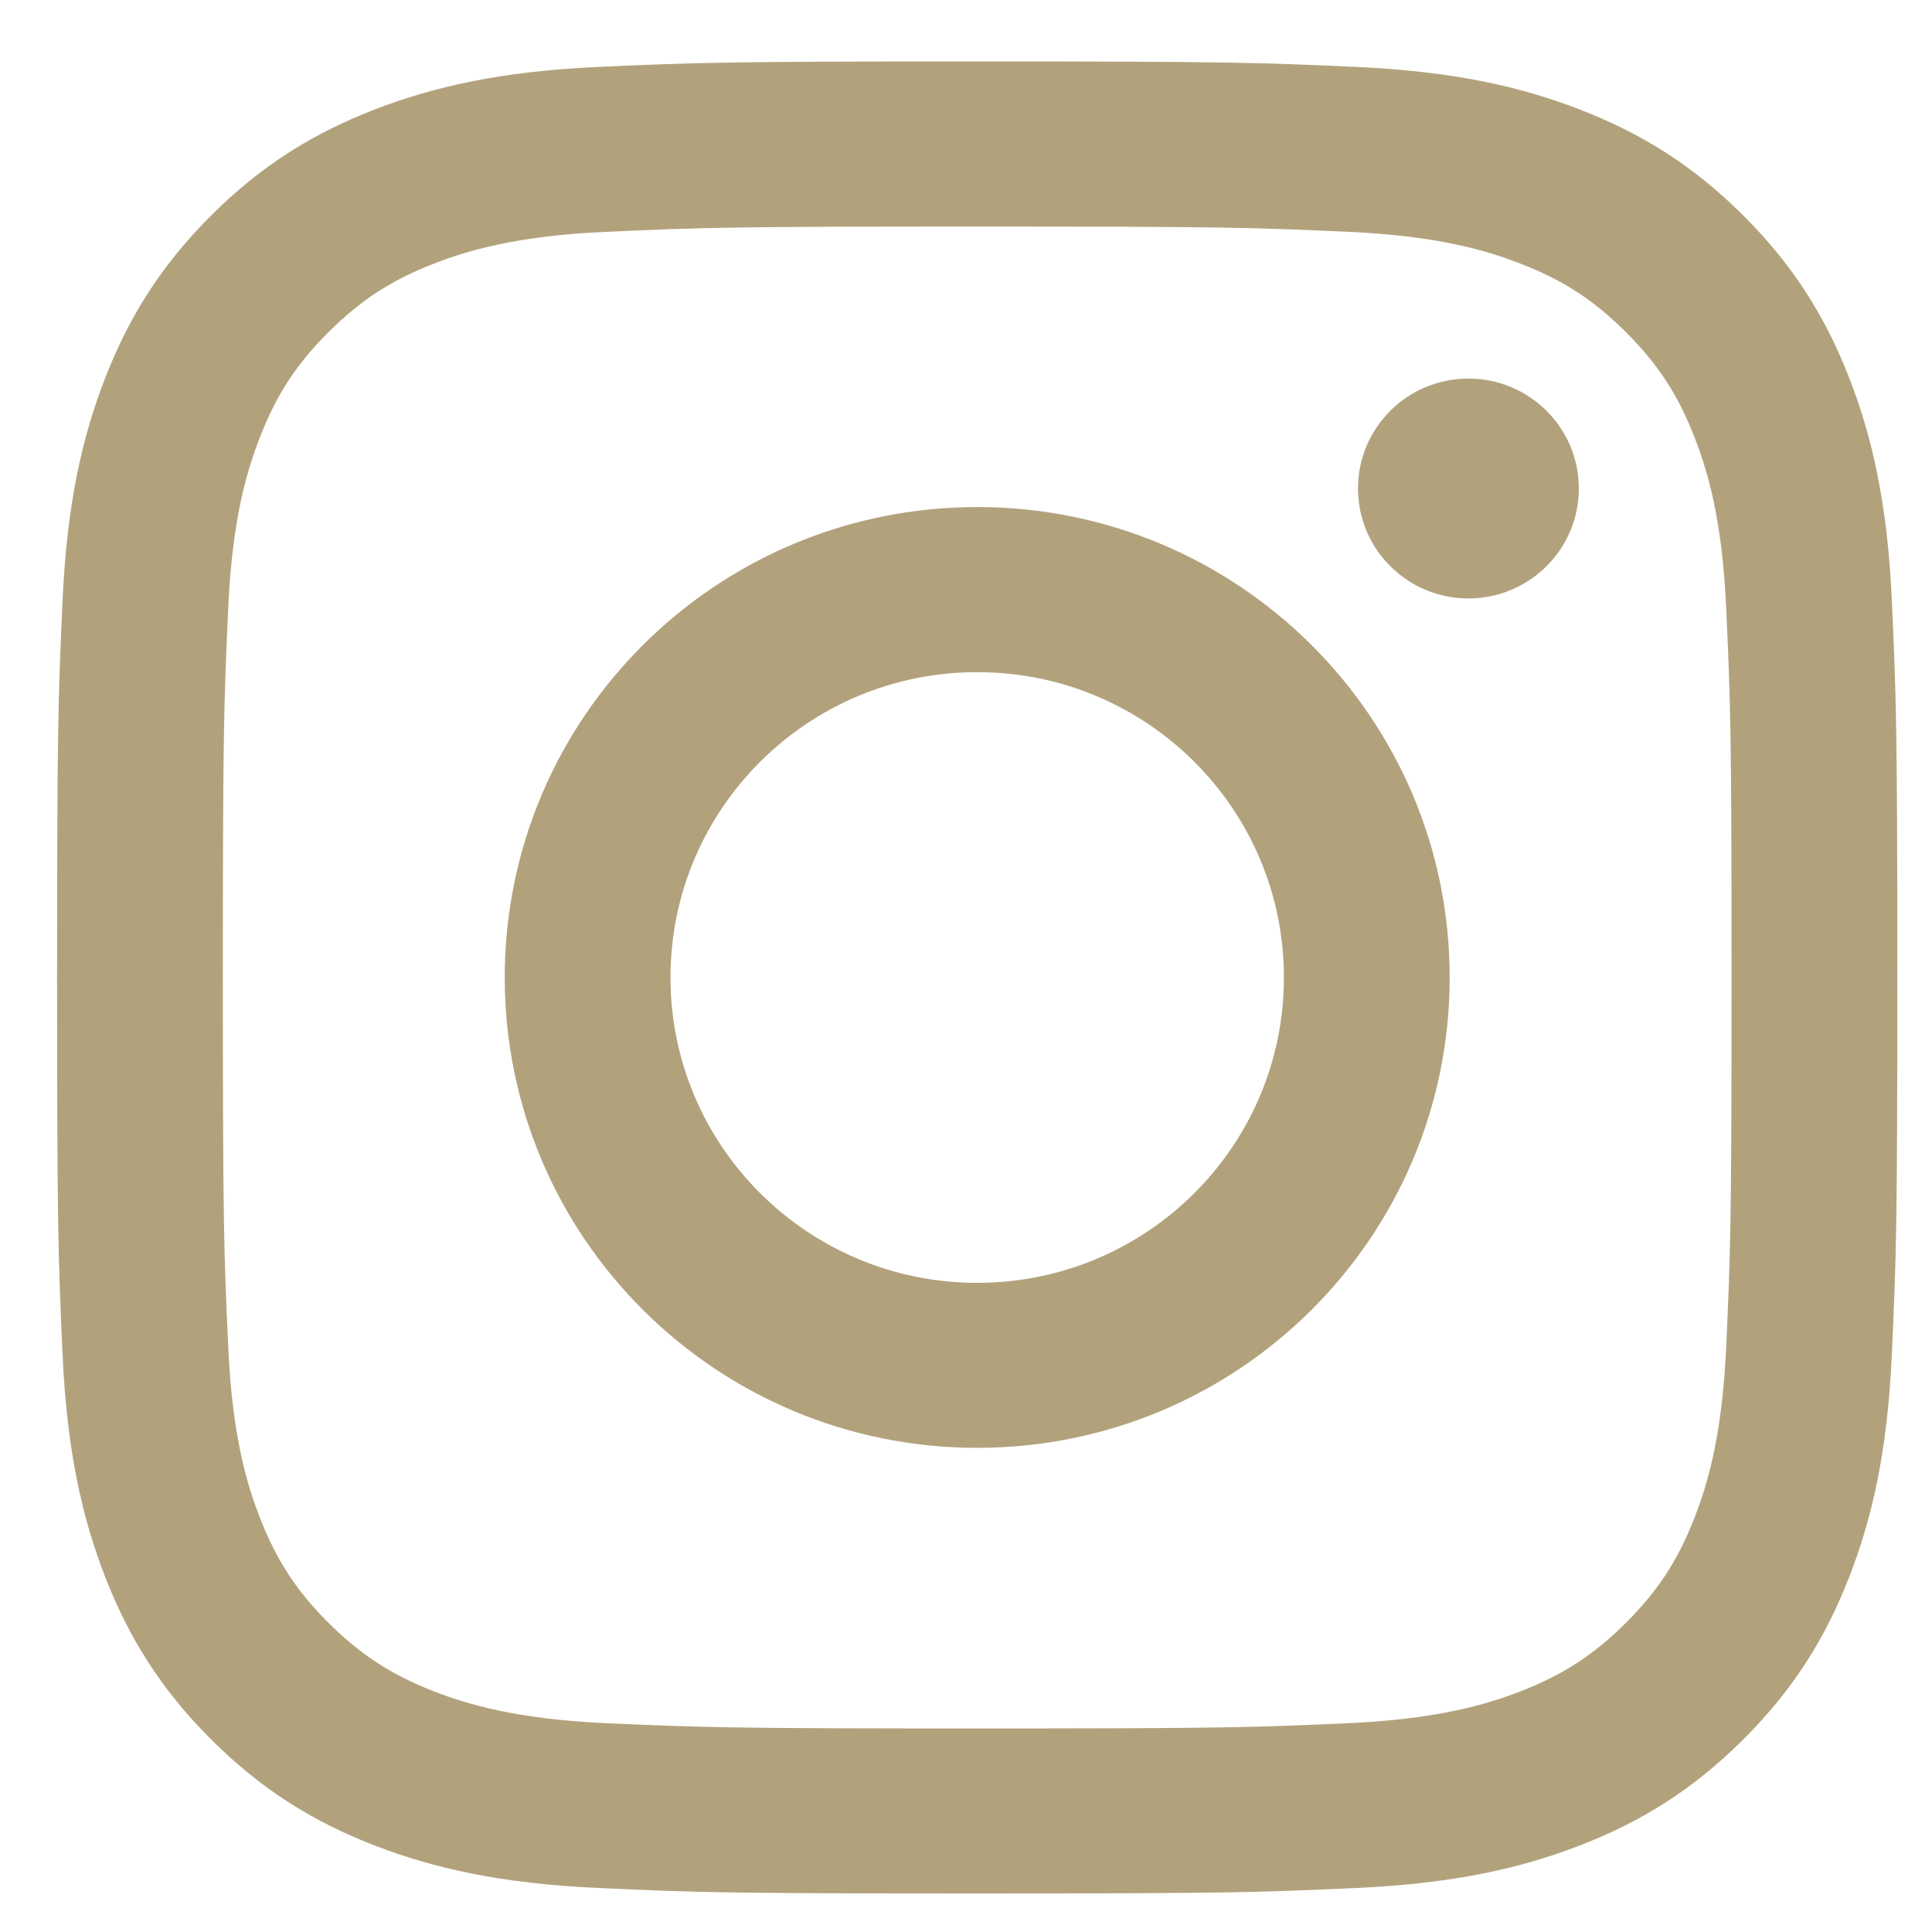 <?xml version="1.0" encoding="UTF-8" standalone="no"?>
<svg width="20px" height="20px" viewBox="0 0 20 20" version="1.1" xmlns="http://www.w3.org/2000/svg" xmlns:xlink="http://www.w3.org/1999/xlink">
    <!-- Generator: Sketch 40.2 (33826) - http://www.bohemiancoding.com/sketch -->
    <title>Page 1</title>
    <desc>Created with Sketch.</desc>
    <defs></defs>
    <g id="Page-1" stroke="none" stroke-width="1" fill="none" fill-rule="evenodd">
        <g id="africome-accomodation--expanded-1" transform="translate(-892, -15)" fill="#B2A27C">
            <g id="CABECERA" transform="translate(7, -15)">
                <g id="RRSS" transform="translate(766.894, 30.636)">
                    <g id="Page-1" transform="translate(118.697, 0)">
                        <path d="M9.525,0 C6.938,0 6.614,0.011 5.598,0.057 C4.584,0.103 3.892,0.264 3.286,0.498 C2.66,0.741 2.128,1.065 1.598,1.591 C1.07,2.119 0.744,2.648 0.5,3.271 C0.265,3.874 0.103,4.563 0.057,5.573 C0.011,6.585 0,6.907 0,9.483 C0,12.058 0.011,12.381 0.057,13.392 C0.103,14.402 0.265,15.091 0.5,15.694 C0.744,16.317 1.07,16.847 1.598,17.374 C2.128,17.901 2.66,18.225 3.286,18.468 C3.892,18.702 4.584,18.862 5.598,18.908 C6.614,18.955 6.938,18.965 9.525,18.965 C12.112,18.965 12.436,18.955 13.452,18.908 C14.466,18.862 15.158,18.702 15.764,18.468 C16.39,18.225 16.922,17.901 17.452,17.374 C17.981,16.847 18.306,16.317 18.55,15.694 C18.785,15.091 18.947,14.402 18.993,13.392 C19.039,12.381 19.05,12.058 19.05,9.483 C19.05,6.907 19.039,6.585 18.993,5.573 C18.947,4.563 18.785,3.874 18.55,3.271 C18.306,2.648 17.981,2.119 17.452,1.591 C16.922,1.065 16.39,0.741 15.764,0.498 C15.158,0.264 14.466,0.103 13.452,0.057 C12.436,0.011 12.112,0 9.525,0 M9.525,1.709 C12.069,1.709 12.37,1.719 13.374,1.764 C14.303,1.806 14.807,1.961 15.143,2.091 C15.588,2.262 15.904,2.468 16.238,2.8 C16.571,3.132 16.778,3.447 16.95,3.89 C17.081,4.224 17.236,4.726 17.278,5.651 C17.324,6.651 17.334,6.95 17.334,9.483 C17.334,12.015 17.324,12.315 17.278,13.315 C17.236,14.239 17.081,14.741 16.95,15.076 C16.778,15.518 16.571,15.833 16.238,16.166 C15.904,16.497 15.588,16.703 15.143,16.875 C14.807,17.005 14.303,17.159 13.374,17.202 C12.37,17.247 12.069,17.257 9.525,17.257 C6.981,17.257 6.68,17.247 5.676,17.202 C4.747,17.159 4.243,17.005 3.907,16.875 C3.463,16.703 3.146,16.497 2.812,16.166 C2.479,15.834 2.272,15.518 2.1,15.076 C1.969,14.741 1.814,14.239 1.772,13.315 C1.726,12.315 1.716,12.015 1.716,9.483 C1.716,6.95 1.726,6.651 1.772,5.651 C1.814,4.726 1.969,4.224 2.1,3.89 C2.272,3.447 2.479,3.132 2.812,2.8 C3.146,2.468 3.463,2.262 3.907,2.091 C4.243,1.961 4.747,1.806 5.676,1.764 C6.68,1.719 6.981,1.709 9.525,1.709" id="Fill-1"></path>
                        <path d="M9.525,12.644 C7.772,12.644 6.35,11.228 6.35,9.483 C6.35,7.737 7.772,6.322 9.525,6.322 C11.279,6.322 12.7,7.737 12.7,9.483 C12.7,11.228 11.279,12.644 9.525,12.644 M9.525,4.613 C6.824,4.613 4.634,6.793 4.634,9.483 C4.634,12.172 6.824,14.352 9.525,14.352 C12.227,14.352 14.416,12.172 14.416,9.483 C14.416,6.793 12.227,4.613 9.525,4.613" id="Fill-3"></path>
                        <path d="M15.753,4.421 C15.753,5.049 15.241,5.559 14.61,5.559 C13.978,5.559 13.467,5.049 13.467,4.421 C13.467,3.792 13.978,3.283 14.61,3.283 C15.241,3.283 15.753,3.792 15.753,4.421" id="Fill-5"></path>
                    </g>
                </g>
            </g>
        </g>
    </g>
</svg>